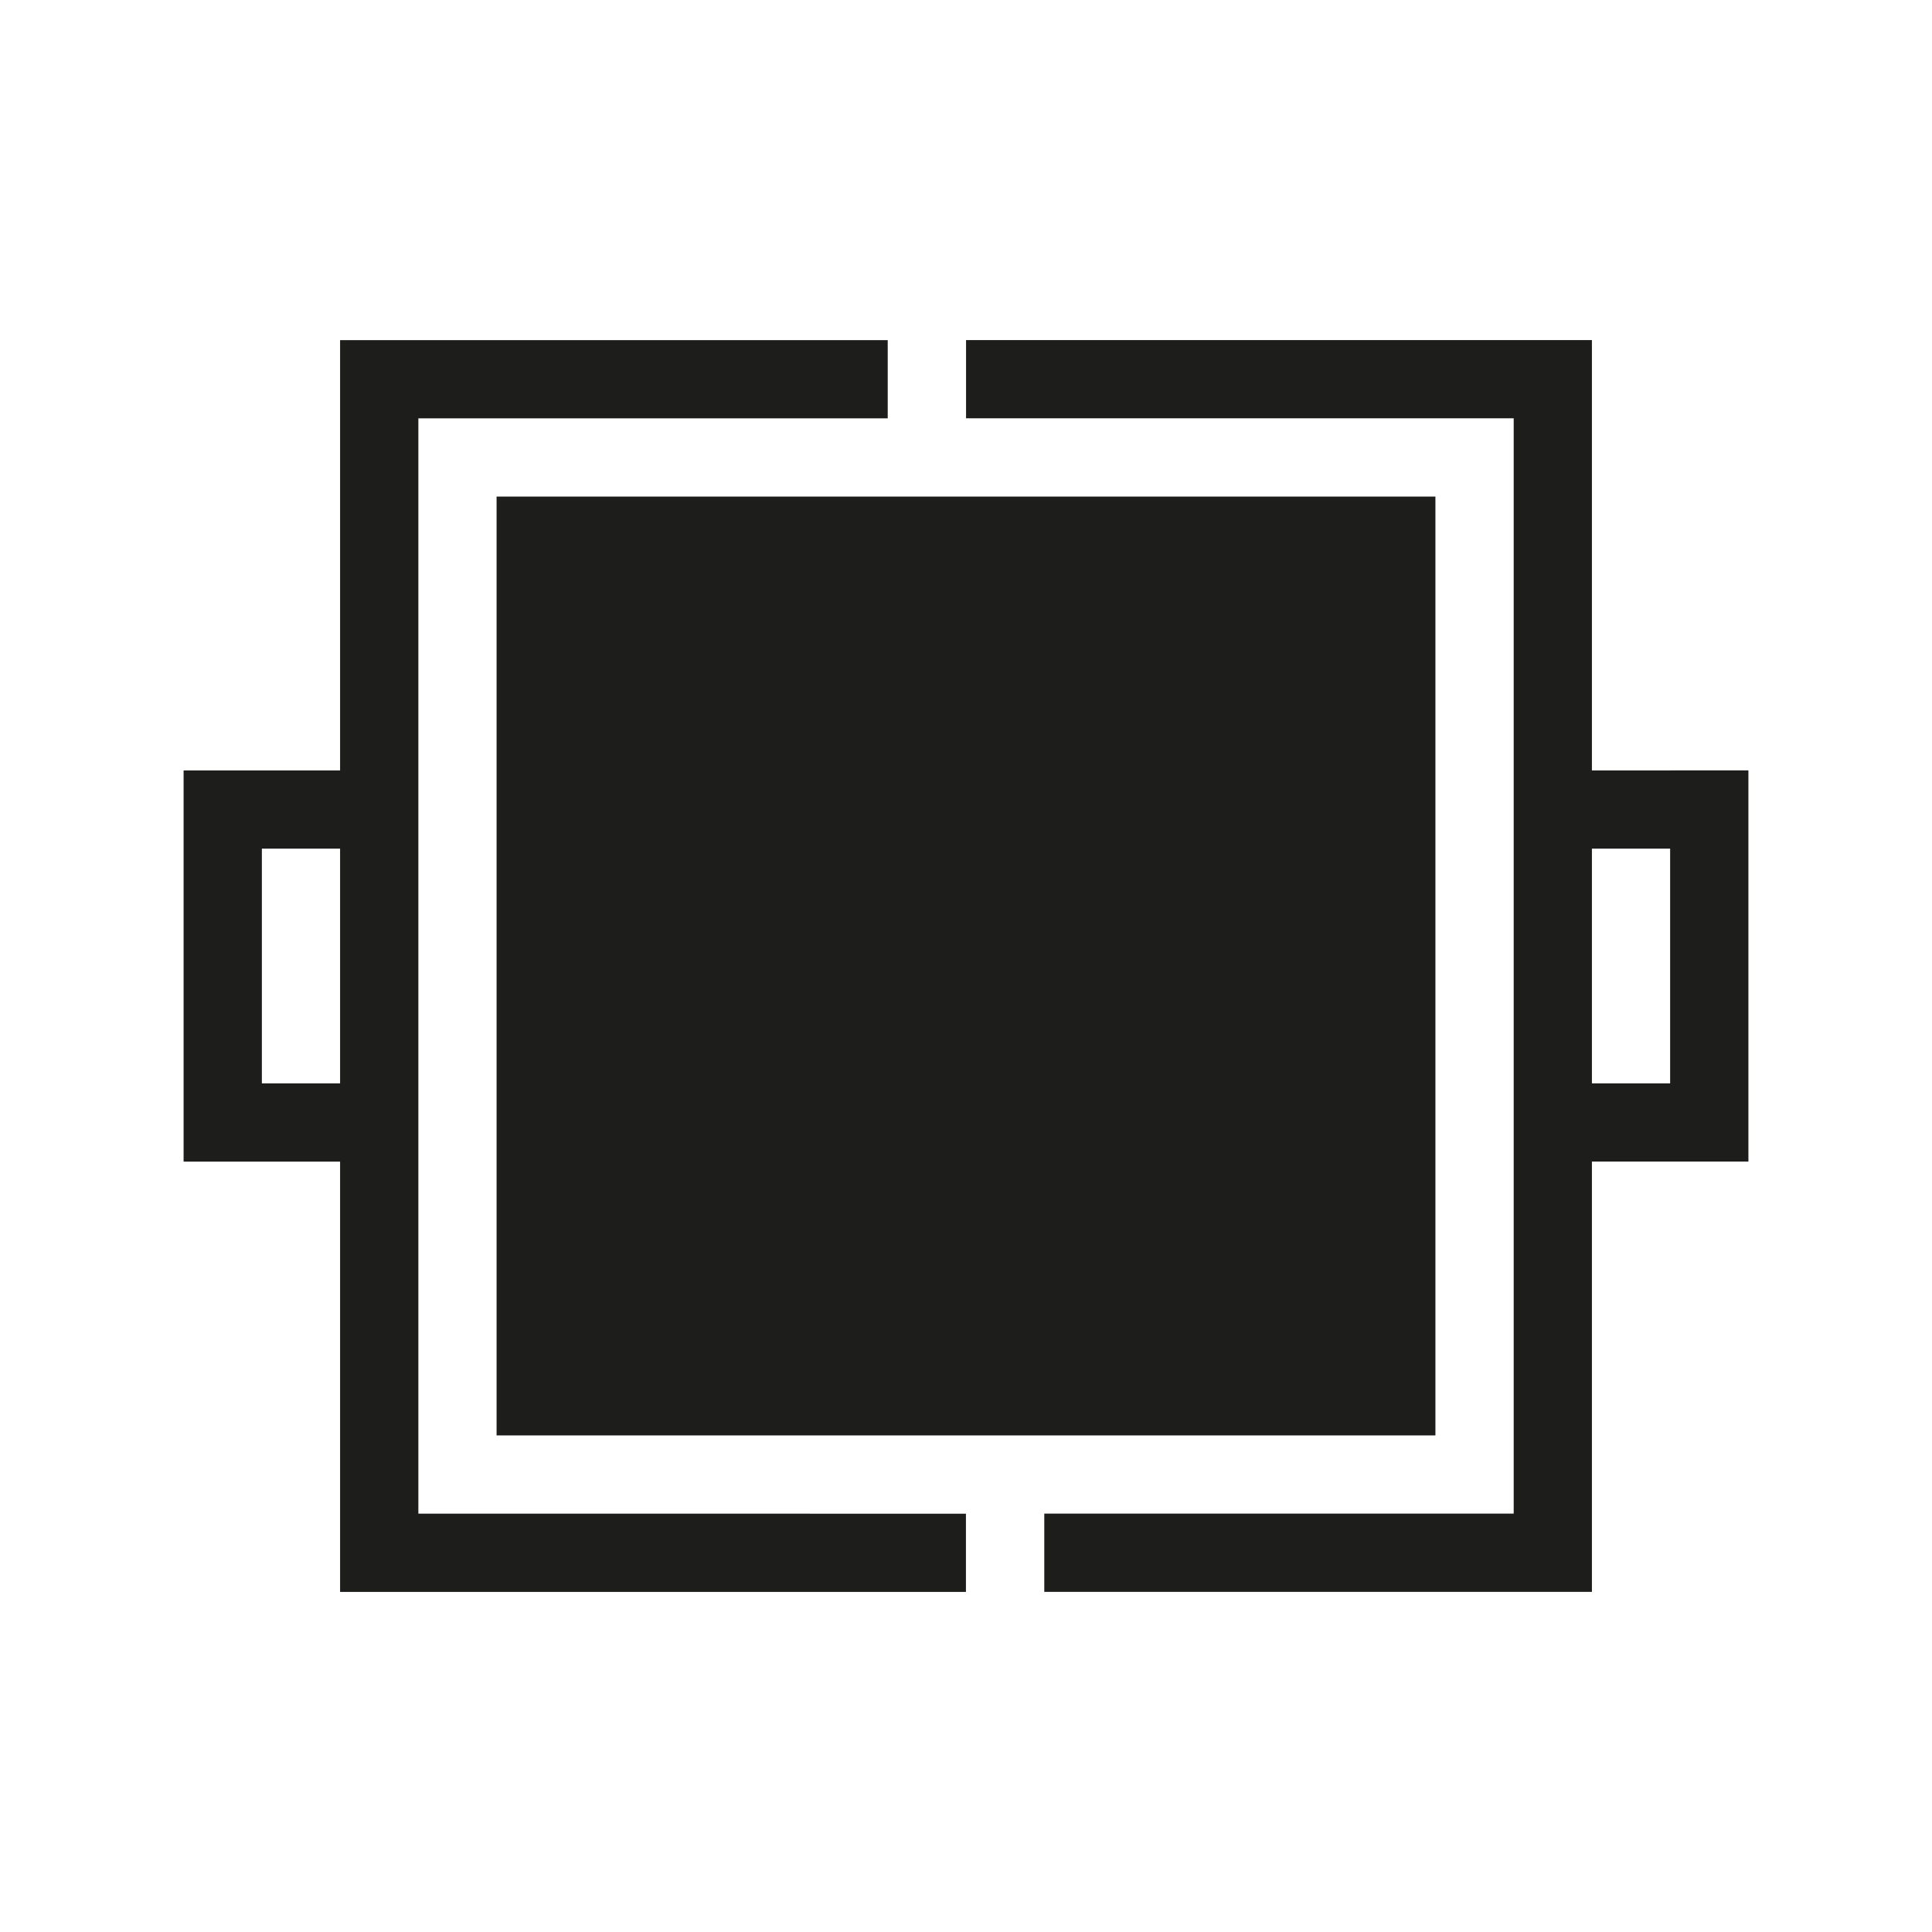 <?xml version="1.0" encoding="UTF-8"?>
<svg id="Camada_1" data-name="Camada 1" xmlns="http://www.w3.org/2000/svg" viewBox="0 0 350 350">
  <defs>
    <style>
      .cls-1 {
        fill: #1d1d1b;
      }
    </style>
  </defs>
  <path class="cls-1" d="M146.65,274.21h-70.86V75.79h85.03v-14.17H61.61v77.95h-28.35v70.87h28.35v77.95h113.38v-14.17h0s-14.18,0-14.18,0h-14.17ZM61.61,196.26h-14.17v-42.52h14.17v42.52Z"/>
  <path class="cls-1" d="M302.56,139.57h-14.17V61.61h-113.38v14.17h99.21v198.42h-85.04v14.18h99.21v-77.95h28.35v-70.87h-14.17ZM302.56,167.91v28.35h-14.17v-42.52h14.17v14.17Z"/>
  <path class="cls-1" d="M217.52,260.04h42.52V89.96H89.96v170.08h127.56Z"/>
</svg>
